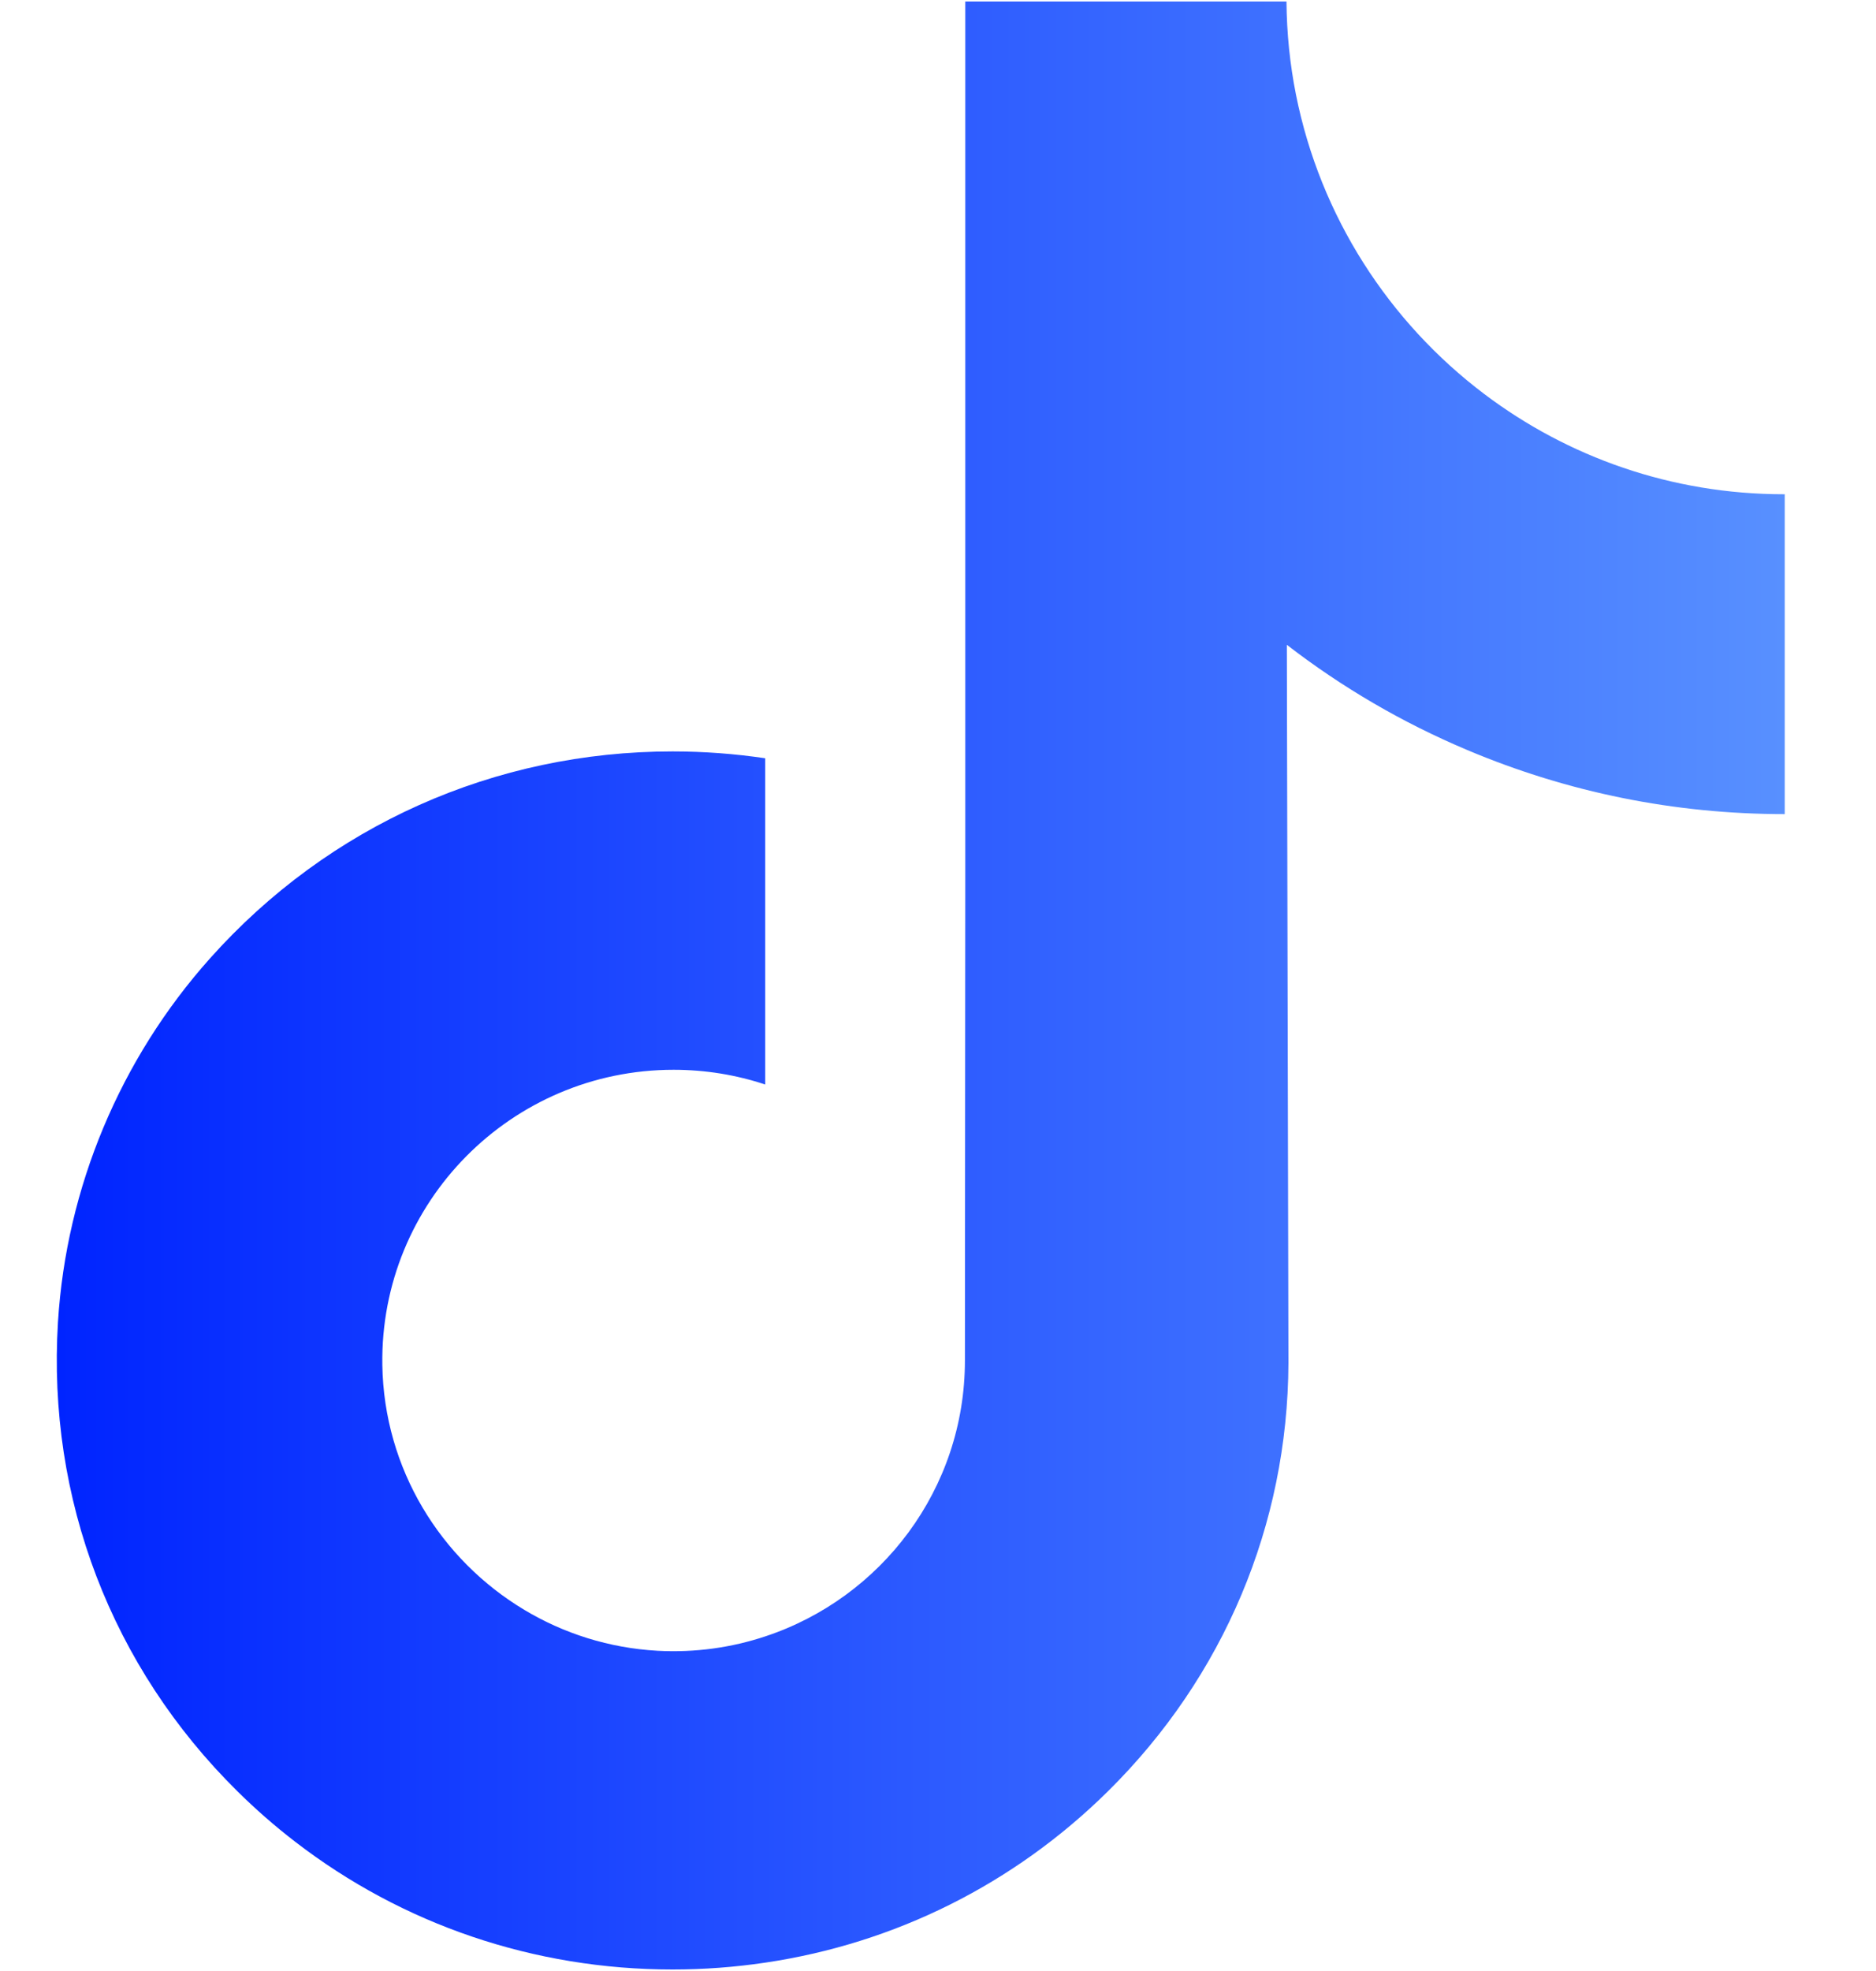 <svg width="20" height="21" viewBox="0 0 20 21" fill="none" xmlns="http://www.w3.org/2000/svg">
<path d="M19.017 5.266C17.819 5.266 16.713 4.869 15.825 4.199C14.807 3.431 14.075 2.305 13.816 1.007C13.752 0.686 13.718 0.355 13.715 0.016H10.291V9.371L10.287 14.495C10.287 15.865 9.395 17.026 8.158 17.435C7.8 17.554 7.412 17.61 7.008 17.588C6.493 17.559 6.01 17.404 5.591 17.153C4.698 16.619 4.093 15.65 4.076 14.542C4.05 12.81 5.451 11.398 7.181 11.398C7.523 11.398 7.851 11.453 8.158 11.555V8.998V8.079C7.834 8.031 7.505 8.006 7.171 8.006C5.277 8.006 3.505 8.793 2.238 10.212C1.281 11.284 0.707 12.652 0.618 14.086C0.502 15.97 1.191 17.762 2.529 19.083C2.725 19.277 2.931 19.457 3.147 19.623C4.293 20.506 5.695 20.984 7.171 20.984C7.505 20.984 7.834 20.959 8.158 20.911C9.537 20.707 10.81 20.076 11.814 19.083C13.047 17.864 13.729 16.245 13.736 14.522L13.719 6.87C14.307 7.324 14.951 7.7 15.642 7.991C16.716 8.444 17.855 8.674 19.027 8.674V6.188V5.265C19.028 5.266 19.018 5.266 19.017 5.266Z" fill="url(#paint0_linear_216_879)"/>
<defs>
<linearGradient id="paint0_linear_216_879" x1="0.605" y1="10.499" x2="19.027" y2="10.499" gradientUnits="userSpaceOnUse">
<stop stop-color="#0024FF"/>
<stop offset="1" stop-color="#5890FF"/>
</linearGradient>
</defs>
</svg>
